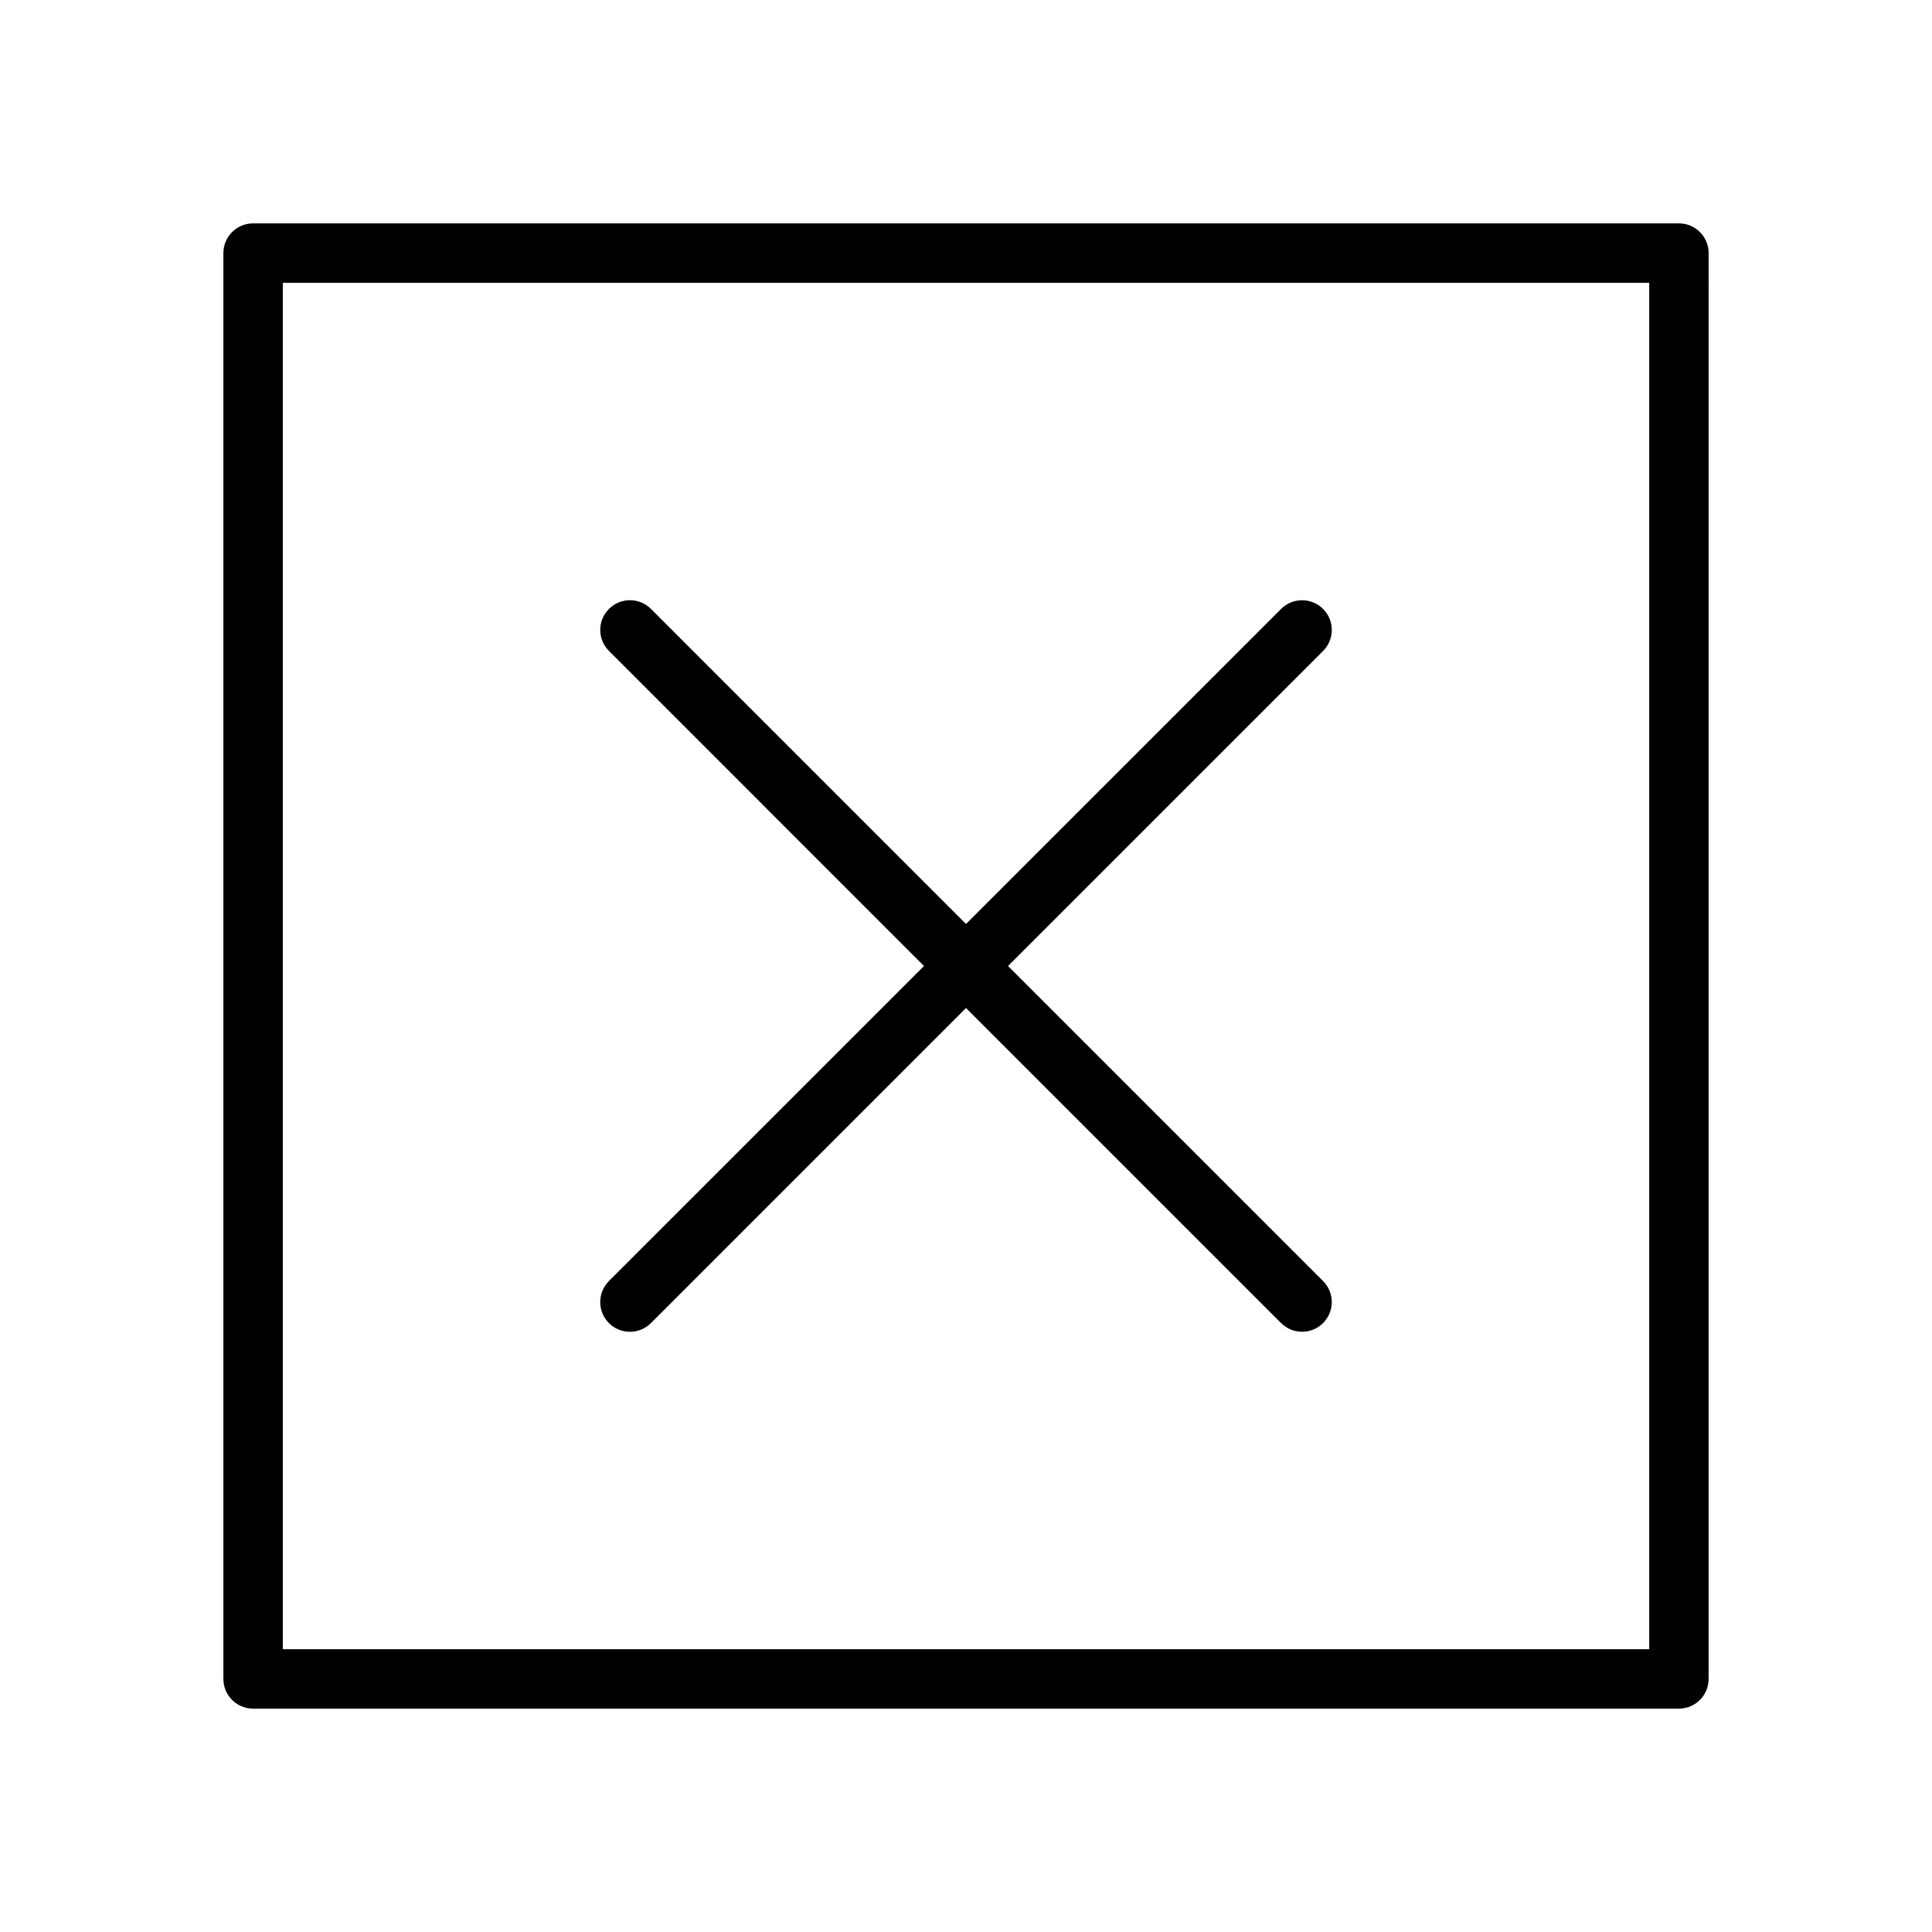 <?xml version="1.0" encoding="UTF-8"?>
<!-- Uploaded to: SVG Repo, www.svgrepo.com, Generator: SVG Repo Mixer Tools -->
<svg fill="#000000" width="800px" height="800px" version="1.1" viewBox="144 144 512 512" xmlns="http://www.w3.org/2000/svg">
 <g>
  <path d="m305.37 494.63c1.535 1.535 3.551 2.305 5.566 2.305s4.031-0.77 5.566-2.305l83.5-83.5 83.492 83.492c1.535 1.535 3.551 2.305 5.566 2.305s4.031-0.77 5.566-2.305c3.078-3.078 3.078-8.055 0-11.133l-83.496-83.488 83.5-83.492c3.078-3.078 3.078-8.055 0-11.133s-8.055-3.078-11.133 0l-83.496 83.492-83.492-83.5c-3.078-3.078-8.055-3.078-11.133 0-3.078 3.078-3.078 8.055 0 11.133l83.492 83.5-83.5 83.488c-3.07 3.078-3.07 8.062 0 11.141z"/>
  <path d="m588.93 203.2h-377.86c-4.348 0-7.871 3.523-7.871 7.871v377.86c0 4.352 3.527 7.871 7.871 7.871h377.86c4.352 0 7.871-3.519 7.871-7.871l0.004-377.86c0-4.348-3.519-7.871-7.875-7.871zm-7.871 377.86h-362.11v-362.11h362.11z"/>
 </g>
</svg>